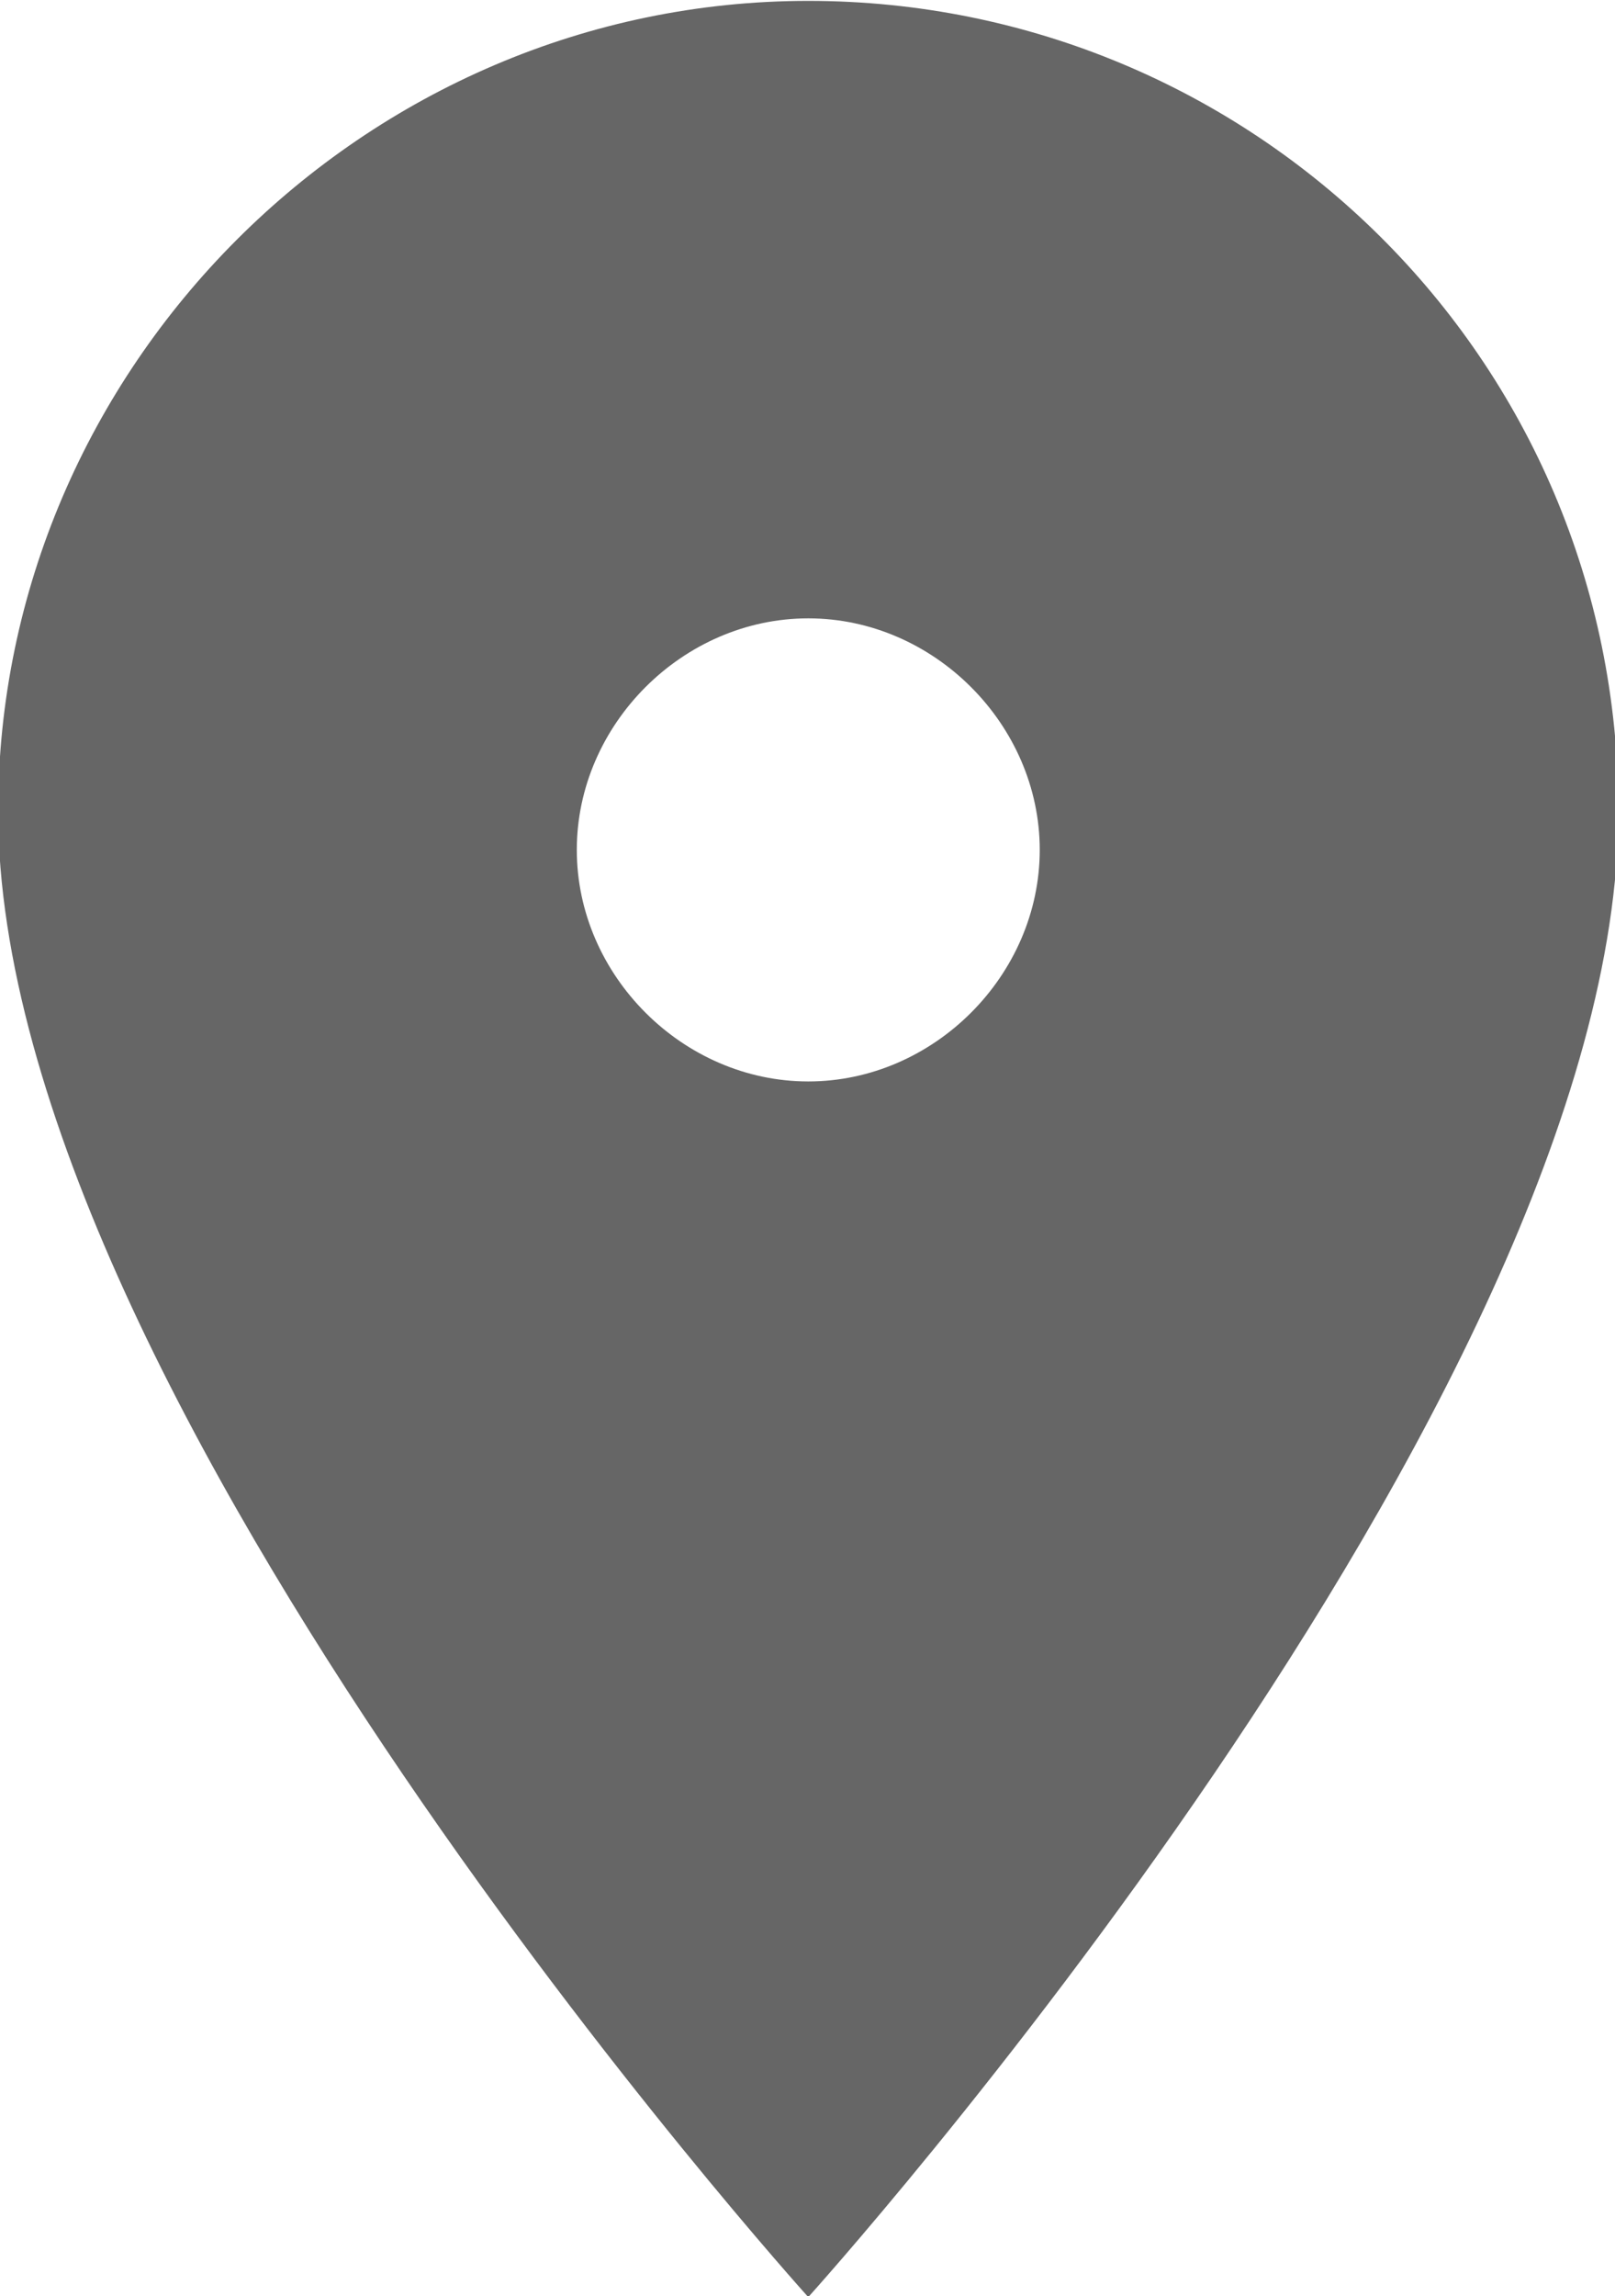 <!-- Generator: Adobe Illustrator 24.1.1, SVG Export Plug-In  -->
<svg version="1.1" xmlns="http://www.w3.org/2000/svg" xmlns:xlink="http://www.w3.org/1999/xlink" x="0px" y="0px" width="35.6px"
	 height="50.6px" viewBox="0 0 35.6 50.6" style="enable-background:new 0 0 35.6 50.6;" xml:space="preserve">
<style type="text/css">
	.st0{fill:#666666;}
</style>
<defs>
	<symbol  id="譁ｰ隕上す繝ｳ繝懊Ν_1" viewBox="-8.4 -11.9 16.8 23.8">
		<path class="st0" d="M0,11.9c-4.6,0-8.4-3.8-8.4-8.4C-8.4-2.6,0-11.9,0-11.9S8.4-2.6,8.4,3.5C8.4,8.2,4.6,11.9,0,11.9z M0,0.7
			c-1.3,0-2.4,1.1-2.4,2.4S-1.3,5.5,0,5.5c1.3,0,2.4-1.1,2.4-2.4S1.3,0.7,0,0.7z"/>
	</symbol>
</defs>
<use xlink:href="#譁ｰ隕上す繝ｳ繝懊Ν_1"  width="16.8" height="23.8" id="XMLID_1_" x="-8.4" y="-11.9" transform="matrix(2.126 0 0 -2.126 17.817 25.319)" style="overflow:visible;"/>
</svg>
